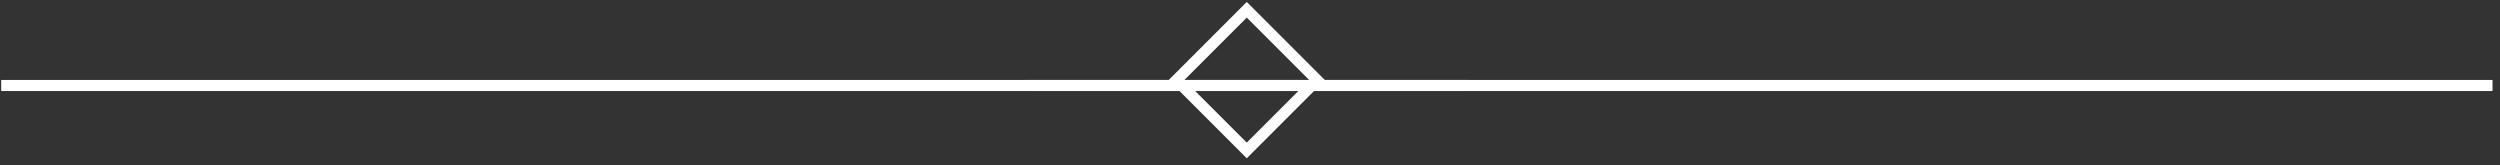 <svg xmlns="http://www.w3.org/2000/svg" width="272" height="18" viewBox="0 0 272 18" fill="none"><rect x="0" y="0" width="272" height="18" fill="#333333" stroke="none"/><rect width="271.056" height="1.204" transform="translate(0.129 8.699)" fill="white"></rect><rect x="111.586" y="8.699" width="48.148" height="1.204" fill="white"></rect><rect x="135.648" y="1.062" width="10.824" height="10.824" transform="rotate(45 135.648 1.062)" stroke="white" stroke-width="1.204"></rect></svg>